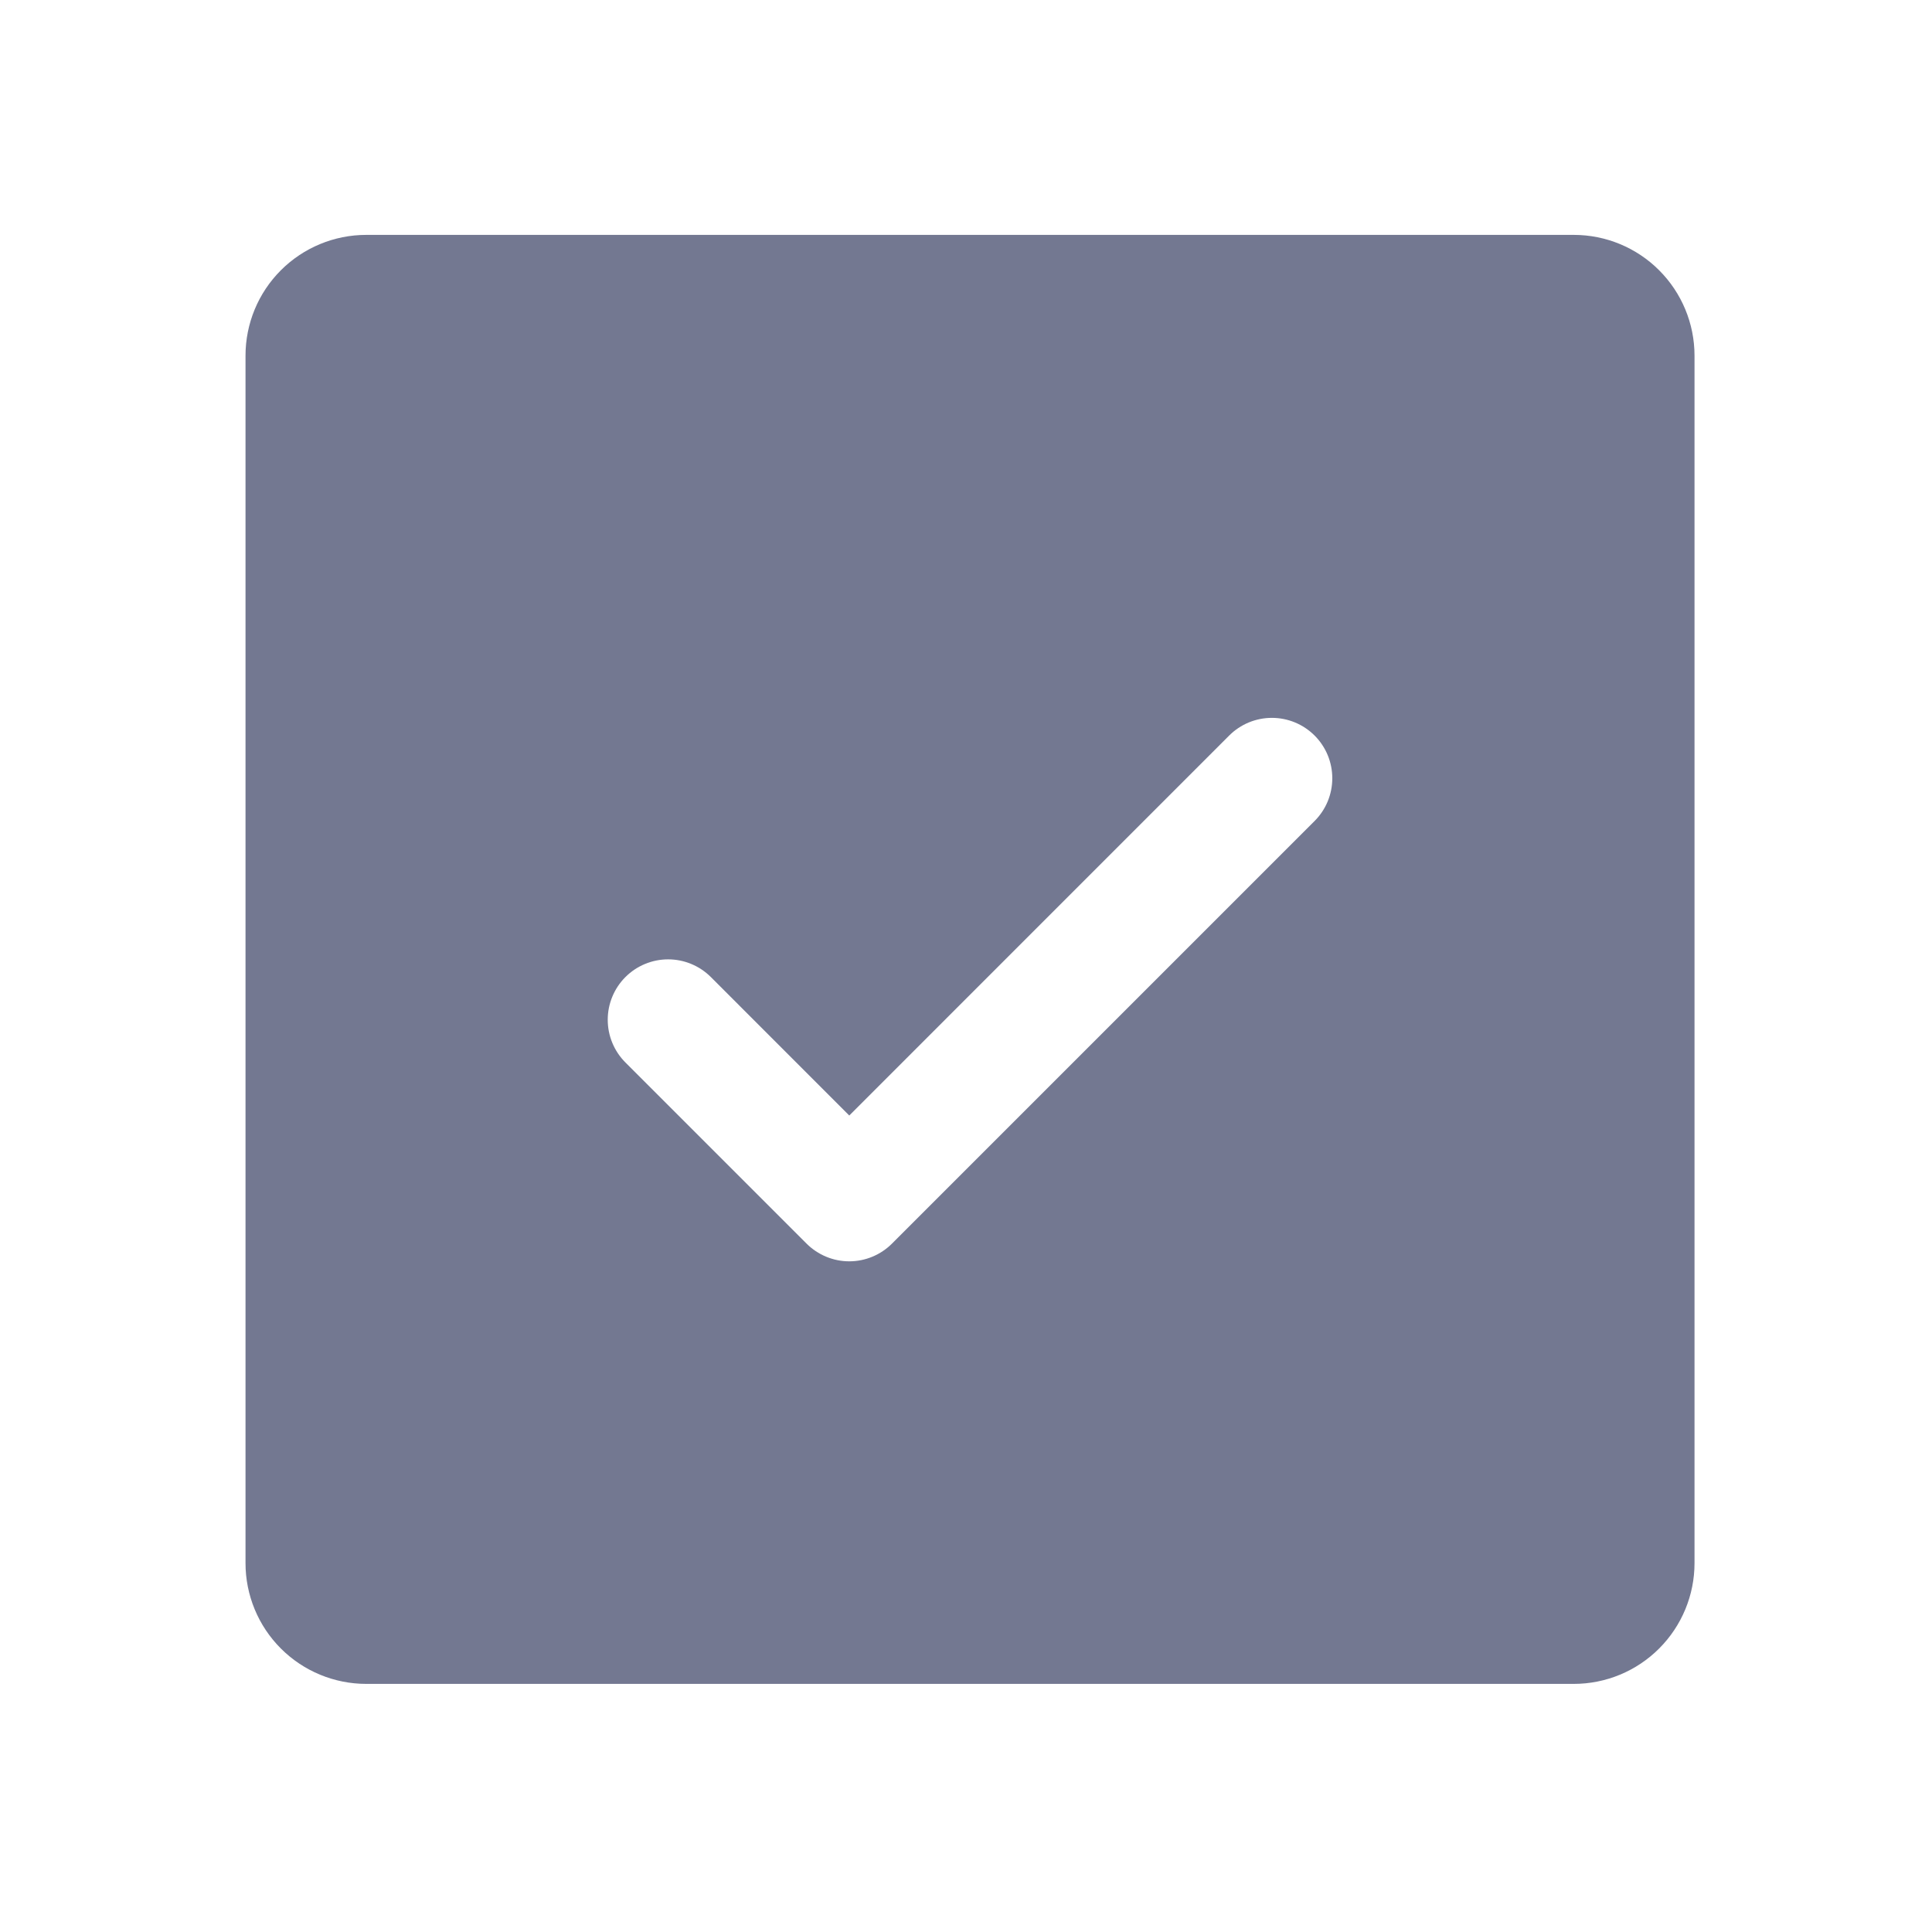 <svg width="64" height="64" viewBox="0 0 64 64" fill="none" xmlns="http://www.w3.org/2000/svg">
<path d="M52.133 7.781H12.133C11.072 7.781 10.055 8.202 9.304 8.953C8.554 9.703 8.133 10.72 8.133 11.781V51.781C8.133 52.842 8.554 53.859 9.304 54.609C10.055 55.36 11.072 55.781 12.133 55.781H52.133C53.194 55.781 54.211 55.36 54.961 54.609C55.711 53.859 56.133 52.842 56.133 51.781V11.781C56.133 10.72 55.711 9.703 54.961 8.953C54.211 8.202 53.194 7.781 52.133 7.781ZM43.548 27.196L29.548 41.196C29.362 41.382 29.142 41.529 28.899 41.63C28.656 41.731 28.396 41.783 28.133 41.783C27.87 41.783 27.61 41.731 27.367 41.63C27.124 41.529 26.904 41.382 26.718 41.196L20.718 35.196C20.343 34.821 20.132 34.312 20.132 33.781C20.132 33.25 20.343 32.741 20.718 32.366C21.093 31.991 21.602 31.78 22.133 31.78C22.663 31.78 23.172 31.991 23.548 32.366L28.133 36.953L40.718 24.366C40.904 24.18 41.124 24.033 41.367 23.932C41.61 23.832 41.87 23.78 42.133 23.78C42.396 23.78 42.656 23.832 42.899 23.932C43.141 24.033 43.362 24.18 43.548 24.366C43.734 24.552 43.881 24.772 43.982 25.015C44.082 25.258 44.134 25.518 44.134 25.781C44.134 26.044 44.082 26.304 43.982 26.547C43.881 26.79 43.734 27.01 43.548 27.196Z" fill="#737891"/>
</svg>

